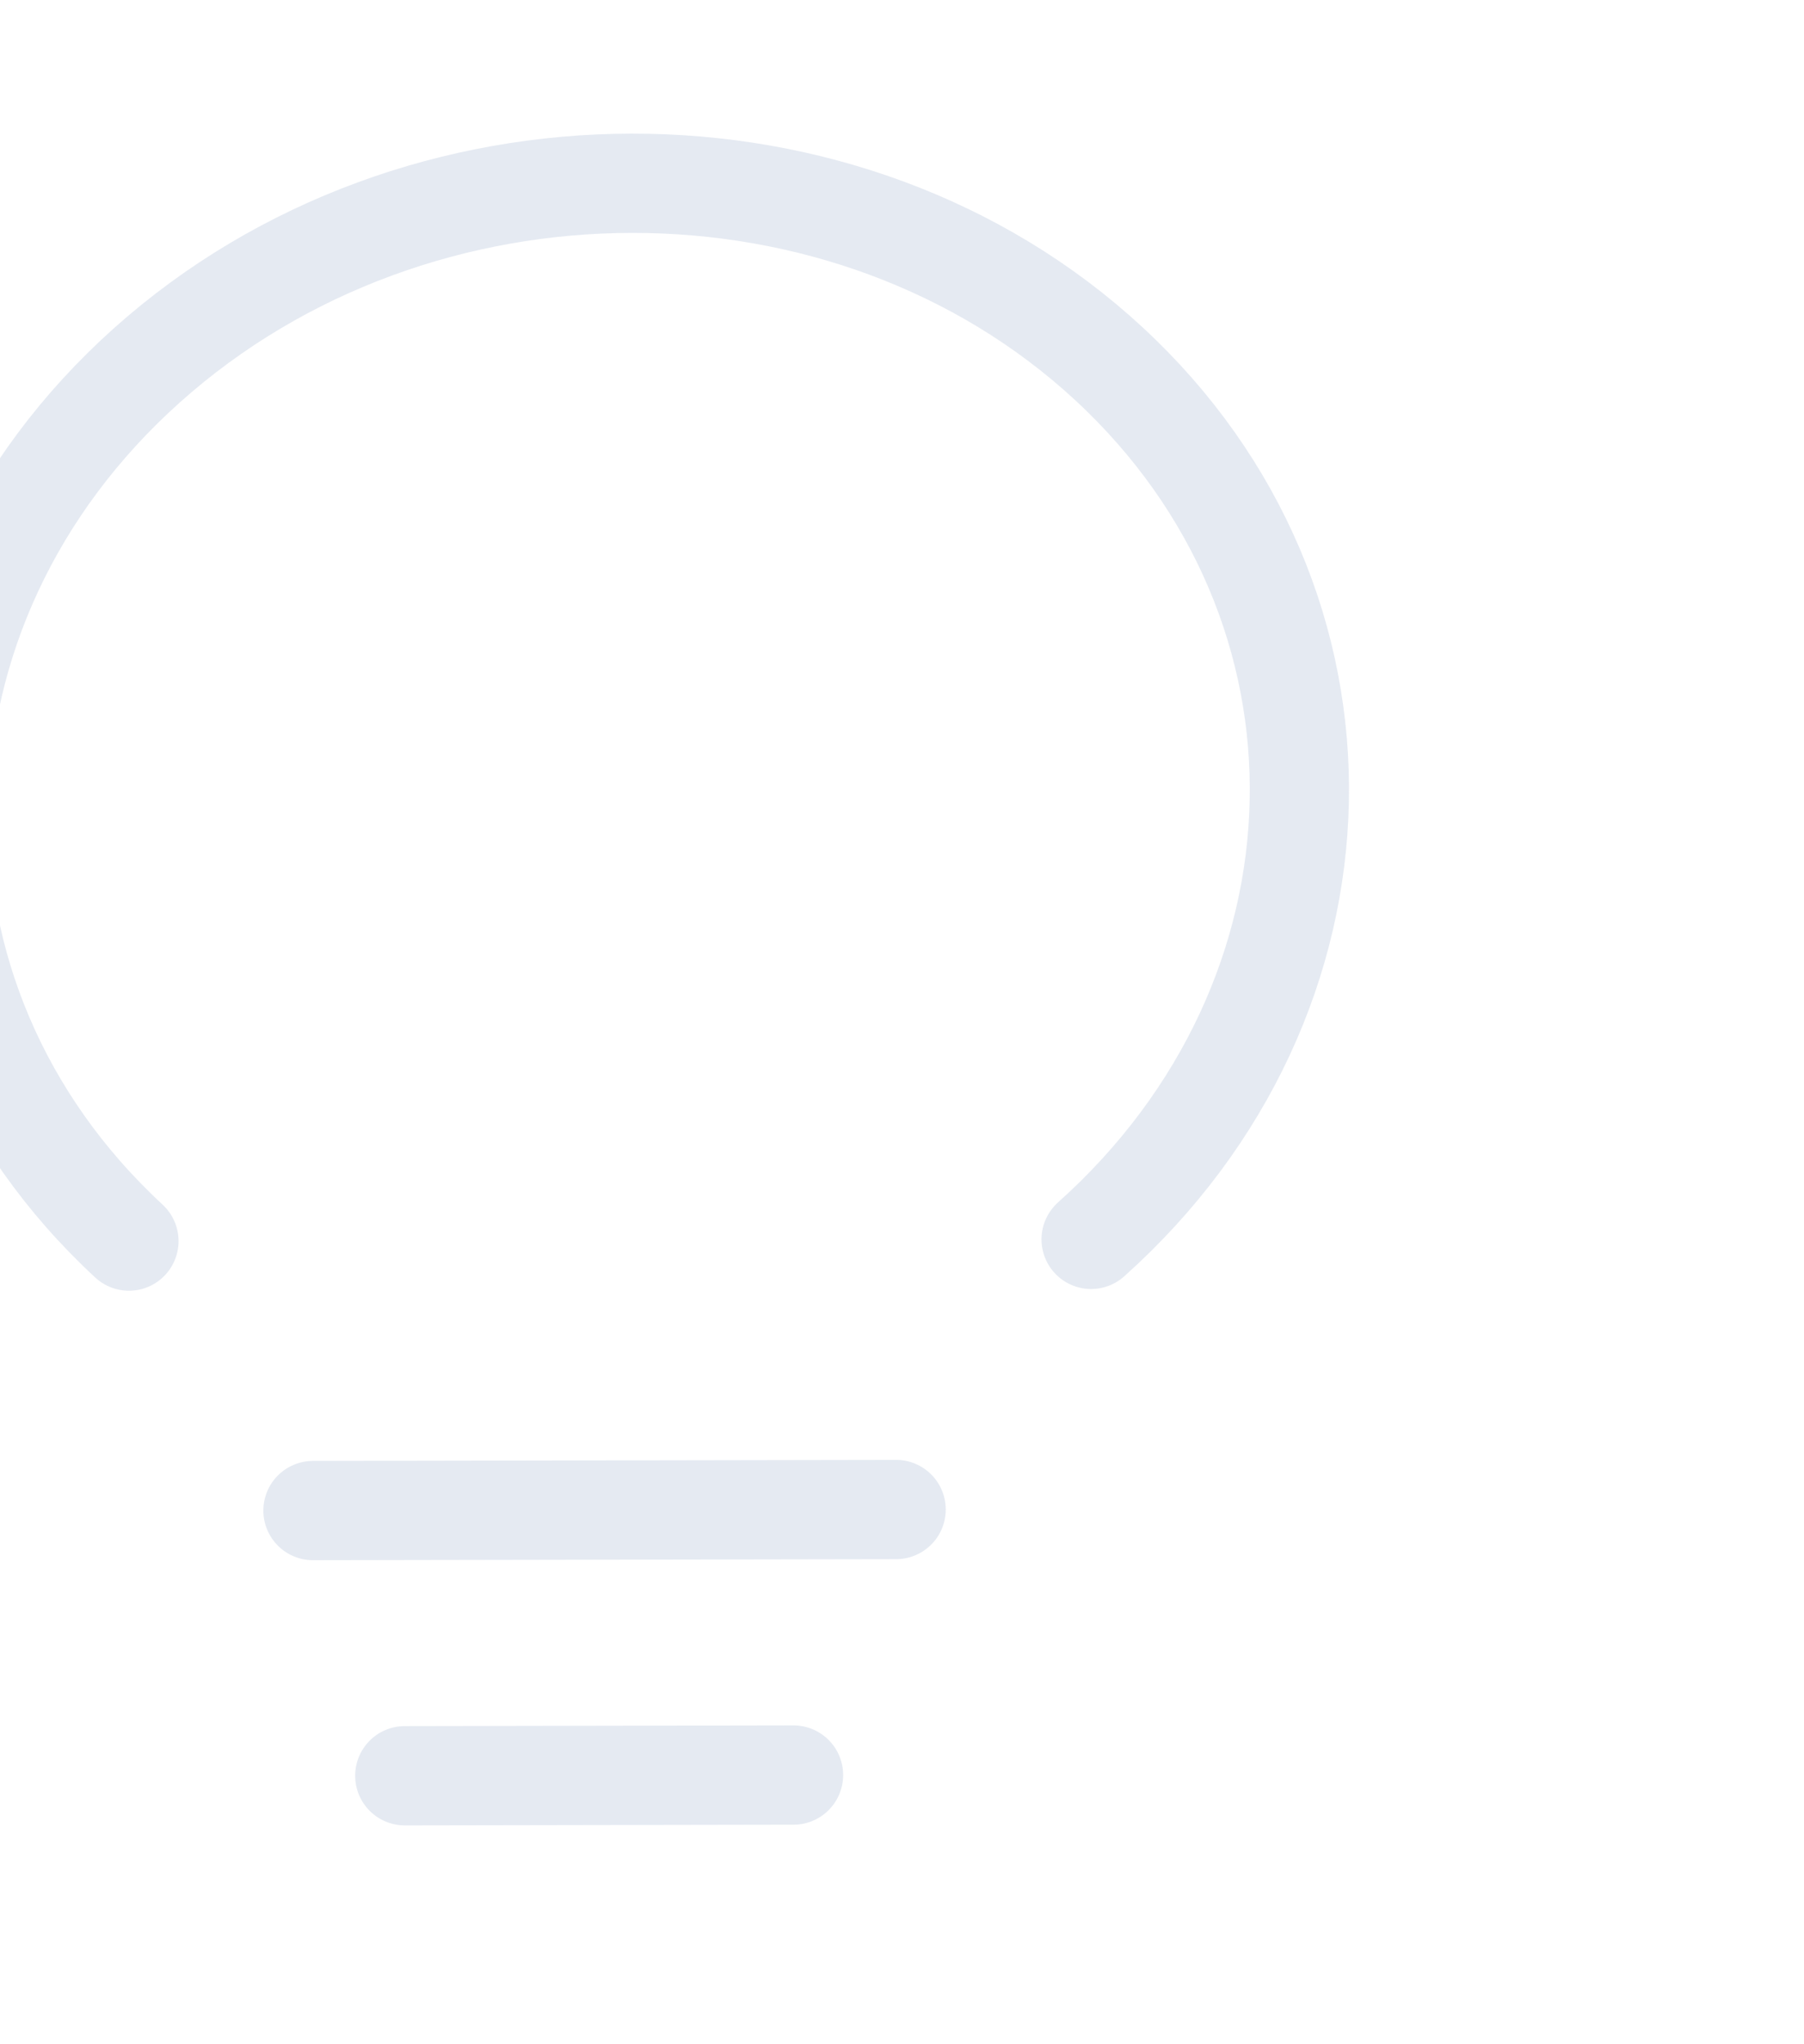 <svg width="400" height="453" viewBox="0 0 400 453" fill="none" xmlns="http://www.w3.org/2000/svg">
<g clip-path="url(#clip0_1177_3324)">
<g opacity="0.15">
<path d="M28.589 275.034C-29.235 221.556 -27.468 134.68 32.534 80.99C92.536 27.301 188.052 27.131 245.875 80.609C303.699 134.087 301.933 220.963 241.931 274.653" stroke="#5273A7" stroke-width="22" stroke-linecap="round" stroke-linejoin="round"/>
<path d="M69.392 334.748L198.697 334.517" stroke="#5273A7" stroke-width="22" stroke-linecap="round" stroke-linejoin="round"/>
<path d="M89.748 393.514L175.951 393.359" stroke="#5273A7" stroke-width="22" stroke-linecap="round" stroke-linejoin="round"/>
</g>
</g>
<defs>
<clipPath id="clip0_1177_3324">
<rect width="400" height="453" fill="white"/>
</clipPath>
</defs>
</svg>

